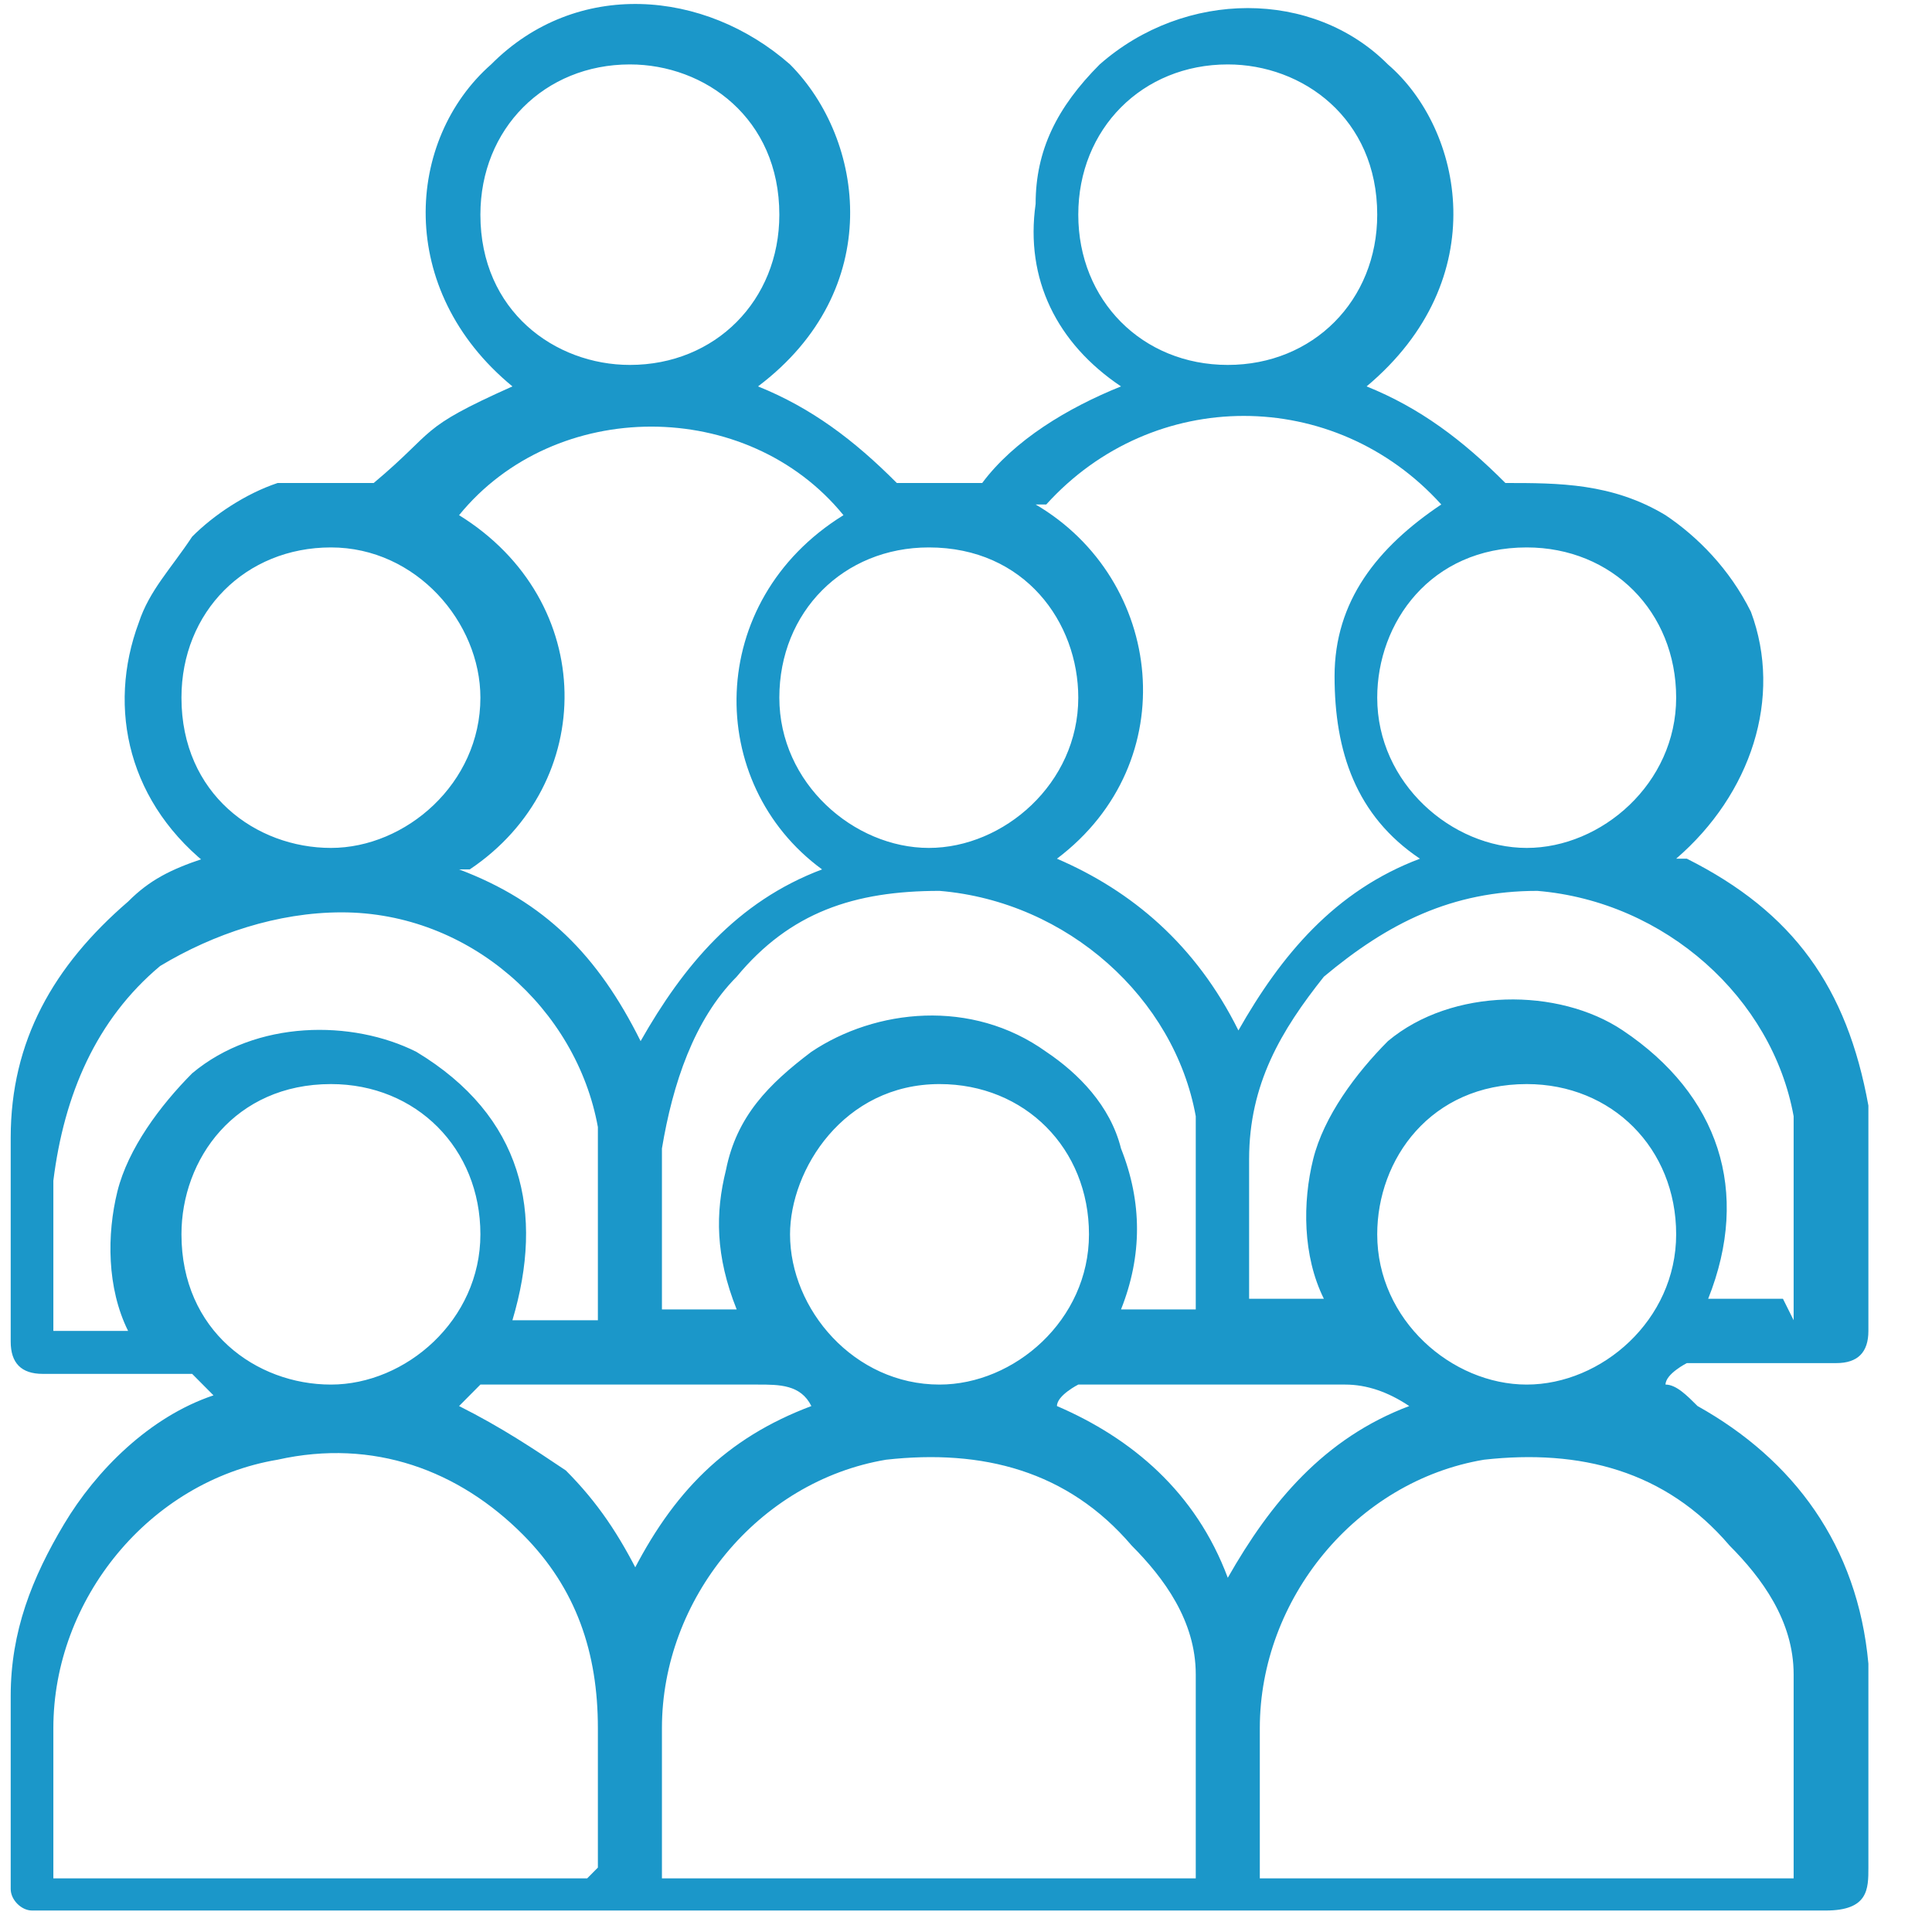 <svg width="26" height="26" viewBox="0 0 26 26" fill="none" xmlns="http://www.w3.org/2000/svg">
<path d="M2.873 11.7C1.724 10.833 1.437 9.533 1.868 8.378C2.011 7.944 2.299 7.656 2.586 7.222C2.873 6.933 3.304 6.644 3.736 6.5C4.167 6.5 4.598 6.5 5.029 6.5C5.891 5.778 5.603 5.778 6.896 5.2C5.316 3.9 5.46 1.878 6.609 0.867C7.758 -0.289 9.483 -0.144 10.632 0.867C11.638 1.878 11.925 3.9 10.201 5.2C10.919 5.489 11.494 5.922 12.069 6.5C12.356 6.5 12.787 6.5 13.218 6.5C13.649 5.922 14.368 5.489 15.086 5.2C14.224 4.622 13.793 3.756 13.937 2.744C13.937 2.022 14.224 1.444 14.799 0.867C15.948 -0.144 17.672 -0.144 18.678 0.867C19.684 1.733 20.115 3.756 18.391 5.2C19.109 5.489 19.684 5.922 20.259 6.5C20.977 6.5 21.695 6.5 22.414 6.933C22.845 7.222 23.276 7.656 23.563 8.233C23.994 9.389 23.563 10.689 22.557 11.556C22.557 11.556 22.557 11.556 22.701 11.556C24.138 12.278 24.856 13.289 25.144 14.878C25.144 15.167 25.144 15.456 25.144 15.6C25.144 16.322 25.144 17.189 25.144 17.911C25.144 18.2 25 18.344 24.712 18.344C24.282 18.344 23.851 18.344 23.419 18.344C23.132 18.344 22.988 18.344 22.701 18.344C22.701 18.344 22.414 18.489 22.414 18.633C22.557 18.633 22.701 18.778 22.845 18.922C24.138 19.644 25 20.8 25.144 22.389C25.144 22.822 25.144 23.256 25.144 23.689C25.144 24.122 25.144 24.7 25.144 25.133C25.144 25.422 25.144 25.711 24.569 25.711C22.126 25.711 19.684 25.711 17.098 25.711C14.368 25.711 11.638 25.711 8.908 25.711C6.178 25.711 3.448 25.711 0.718 25.711C0.718 25.711 0.575 25.711 0.431 25.711C0.287 25.711 0.144 25.567 0.144 25.422C0.144 25.422 0.144 25.278 0.144 25.133C0.144 24.411 0.144 23.544 0.144 22.822C0.144 21.956 0.431 21.233 0.862 20.511C1.293 19.789 2.011 19.067 2.873 18.778C2.873 18.778 2.73 18.633 2.586 18.489C2.586 18.489 2.442 18.489 2.299 18.489C1.724 18.489 1.293 18.489 0.718 18.489C0.718 18.489 0.718 18.489 0.575 18.489C0.287 18.489 0.144 18.344 0.144 18.055C0.144 17.189 0.144 16.322 0.144 15.311C0.144 14.011 0.718 13 1.724 12.133C2.011 11.844 2.299 11.7 2.73 11.556L2.873 11.7ZM24.138 25.133C24.138 25.133 24.138 25.133 24.138 24.989C24.138 24.411 24.138 23.833 24.138 23.256C24.138 22.967 24.138 22.822 24.138 22.533C24.138 21.811 23.707 21.233 23.276 20.8C22.414 19.789 21.264 19.5 19.971 19.644C18.247 19.933 16.954 21.522 16.954 23.256C16.954 23.833 16.954 24.411 16.954 24.989C16.954 24.989 16.954 25.133 16.954 25.278H24.138V25.133ZM8.046 25.133V24.844C8.046 24.267 8.046 23.689 8.046 23.256C8.046 22.244 7.758 21.378 7.04 20.655C6.178 19.789 5.029 19.355 3.736 19.644C2.011 19.933 0.718 21.522 0.718 23.256C0.718 23.833 0.718 24.411 0.718 24.989C0.718 24.989 0.718 25.133 0.718 25.278H7.902L8.046 25.133ZM16.092 25.133C16.092 24.555 16.092 23.833 16.092 23.256C16.092 22.967 16.092 22.822 16.092 22.533C16.092 21.811 15.661 21.233 15.23 20.8C14.368 19.789 13.218 19.5 11.925 19.644C10.201 19.933 8.908 21.522 8.908 23.256C8.908 23.833 8.908 24.411 8.908 24.989C8.908 24.989 8.908 25.133 8.908 25.278H16.092V25.133ZM13.937 6.789C15.661 7.8 15.948 10.255 14.224 11.556C15.23 11.989 16.092 12.711 16.666 13.867C17.241 12.855 17.96 11.989 19.109 11.556C18.247 10.978 17.96 10.111 17.96 9.1C17.96 8.089 18.534 7.367 19.396 6.789C17.96 5.2 15.517 5.2 14.08 6.789H13.937ZM6.178 11.7C7.327 12.133 8.046 12.855 8.621 14.011C9.195 13 9.914 12.133 11.063 11.7C9.483 10.544 9.483 8.089 11.351 6.933C10.057 5.344 7.471 5.344 6.178 6.933C8.046 8.089 8.046 10.544 6.322 11.7H6.178ZM16.092 17.767C16.092 17.044 16.092 16.322 16.092 15.456C16.092 15.456 16.092 15.167 16.092 15.022C15.805 13.433 14.368 12.133 12.644 11.989C11.494 11.989 10.632 12.278 9.914 13.144C9.339 13.722 9.052 14.589 8.908 15.456C8.908 16.178 8.908 16.756 8.908 17.478C8.908 17.478 8.908 17.478 8.908 17.622C9.195 17.622 9.626 17.622 9.914 17.622C9.626 16.9 9.626 16.322 9.77 15.744C9.914 15.022 10.345 14.589 10.919 14.155C11.781 13.578 13.075 13.433 14.08 14.155C14.511 14.444 14.942 14.878 15.086 15.456C15.373 16.178 15.373 16.9 15.086 17.622H16.092V17.767ZM8.046 17.767C8.046 17.767 8.046 17.767 8.046 17.622C8.046 17.044 8.046 16.322 8.046 15.744C8.046 15.6 8.046 15.311 8.046 15.167C7.758 13.578 6.322 12.278 4.598 12.278C3.736 12.278 2.873 12.567 2.155 13C1.293 13.722 0.862 14.733 0.718 15.889C0.718 16.467 0.718 17.044 0.718 17.767V17.911C1.006 17.911 1.293 17.911 1.724 17.911C1.437 17.333 1.437 16.611 1.58 16.033C1.724 15.456 2.155 14.878 2.586 14.444C3.448 13.722 4.741 13.722 5.603 14.155C7.04 15.022 7.327 16.322 6.896 17.767H7.902H8.046ZM24.138 17.767C24.138 17.767 24.138 17.767 24.138 17.622C24.138 17.044 24.138 16.467 24.138 15.744C24.138 15.456 24.138 15.311 24.138 15.022C23.851 13.433 22.414 12.133 20.689 11.989C19.54 11.989 18.678 12.422 17.816 13.144C17.241 13.867 16.81 14.589 16.81 15.6C16.81 16.178 16.81 16.756 16.81 17.333V17.478C17.098 17.478 17.385 17.478 17.816 17.478C17.529 16.9 17.529 16.178 17.672 15.6C17.816 15.022 18.247 14.444 18.678 14.011C19.54 13.289 20.977 13.289 21.839 13.867C23.132 14.733 23.563 16.033 22.988 17.478H23.994L24.138 17.767ZM2.442 16.611C2.442 17.911 3.448 18.633 4.454 18.633C5.46 18.633 6.465 17.767 6.465 16.611C6.465 15.456 5.603 14.589 4.454 14.589C3.161 14.589 2.442 15.6 2.442 16.611ZM4.454 11.411C5.46 11.411 6.465 10.544 6.465 9.389C6.465 8.378 5.603 7.367 4.454 7.367C3.304 7.367 2.442 8.233 2.442 9.389C2.442 10.689 3.448 11.411 4.454 11.411ZM12.5 11.411C13.506 11.411 14.511 10.544 14.511 9.389C14.511 8.378 13.793 7.367 12.5 7.367C11.351 7.367 10.488 8.233 10.488 9.389C10.488 10.544 11.494 11.411 12.5 11.411ZM8.477 4.911C9.626 4.911 10.488 4.044 10.488 2.889C10.488 1.589 9.483 0.867 8.477 0.867C7.327 0.867 6.465 1.733 6.465 2.889C6.465 4.189 7.471 4.911 8.477 4.911ZM16.523 0.867C15.373 0.867 14.511 1.733 14.511 2.889C14.511 4.044 15.373 4.911 16.523 4.911C17.672 4.911 18.534 4.044 18.534 2.889C18.534 1.589 17.529 0.867 16.523 0.867ZM18.534 9.389C18.534 10.544 19.54 11.411 20.546 11.411C21.552 11.411 22.557 10.544 22.557 9.389C22.557 8.233 21.695 7.367 20.546 7.367C19.253 7.367 18.534 8.378 18.534 9.389ZM10.632 16.611C10.632 17.622 11.494 18.633 12.644 18.633C13.649 18.633 14.655 17.767 14.655 16.611C14.655 15.456 13.793 14.589 12.644 14.589C11.351 14.589 10.632 15.744 10.632 16.611ZM18.534 16.611C18.534 17.767 19.54 18.633 20.546 18.633C21.552 18.633 22.557 17.767 22.557 16.611C22.557 15.456 21.695 14.589 20.546 14.589C19.253 14.589 18.534 15.6 18.534 16.611ZM8.477 21.233C9.052 20.078 9.77 19.355 10.919 18.922C10.776 18.633 10.488 18.633 10.201 18.633C9.052 18.633 7.902 18.633 6.753 18.633C6.753 18.633 6.609 18.633 6.465 18.633C6.465 18.633 6.322 18.778 6.178 18.922C6.753 19.211 7.184 19.5 7.615 19.789C8.046 20.222 8.333 20.655 8.621 21.233H8.477ZM18.965 18.922C18.678 18.73 18.391 18.633 18.103 18.633H14.511C14.511 18.633 14.224 18.778 14.224 18.922C15.23 19.355 16.092 20.078 16.523 21.233C17.098 20.222 17.816 19.355 18.965 18.922Z" fill="#1B97C9"/>
</svg>
